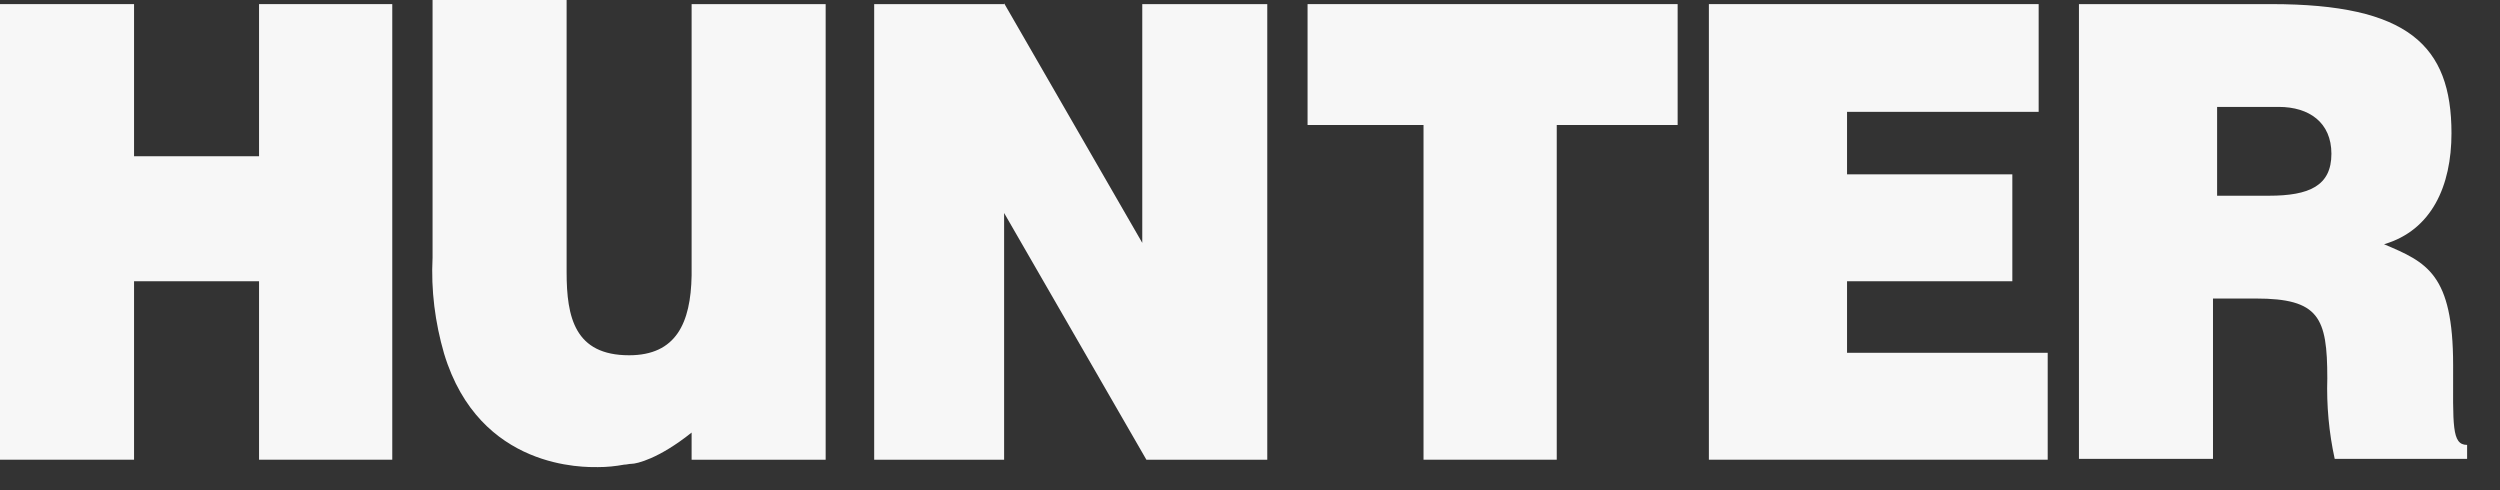 <svg xmlns="http://www.w3.org/2000/svg" xmlns:xlink="http://www.w3.org/1999/xlink" id="Layer_1" x="0px" y="0px" viewBox="0 0 304 59.6" style="enable-background:new 0 0 304 59.6;" xml:space="preserve"><rect x="0" y="0" width="304" height="59.6" fill="#333333" stroke="none"/><style type="text/css">	.st0{fill:#F7F7F7;}</style><g>	<polygon class="st0" points="31.5,0.5 31.5,19 16.3,19 16.3,0.5 0,0.5 0,55.9 16.3,55.9 16.3,34.2 31.5,34.2 31.5,55.9 47.7,55.9   47.7,0.5  "></polygon>	<polygon class="st0" points="159,0.5 159,15.2 173.1,15.2 173.1,55.9 189.3,55.9 189.3,15.2 204,15.2 204,0.5  "></polygon>	<polygon class="st0" points="207.8,0.5 207.8,55.9 249,55.9 249,42.9 224.6,42.9 224.6,34.2 244.7,34.2 244.7,21.2 224.6,21.2   224.6,13.6 247.9,13.6 247.9,0.5  "></polygon>	<path class="st0" d="M274.3,36.3c7.7,0,8.7,2.3,8.7,9.7c-0.1,3.3,0.2,6.6,0.9,9.8H300v-1.7c-1.9,0-1.7-2.4-1.7-9.7  c0-11.1-3.2-12.5-8.4-14.7c5.8-1.7,8.2-7.1,8.2-13.5c0-10.7-5.3-15.7-21.9-15.7h-23.4v55.3h16.3V36.3L274.3,36.3z M269.5,13h7.6  c3.7,0,6.4,1.9,6.4,5.7c0,3.9-2.7,5.1-7.6,5.1h-6.3V13H269.5z"></path>	<path class="st0" d="M84.1,0.5v33c-0.1,5.8-1.9,9.7-7.6,9.7c-6.6,0-7.6-4.6-7.6-10.1V0H52.6v31.3c-0.2,4,0.3,7.9,1.4,11.7  c4.3,14.2,17.2,13.8,18.7,13.8c1.1,0,2.1-0.1,3.2-0.3c0.3,0,0.6-0.1,0.9-0.1c0.6,0,3.3-0.6,7.3-3.8v3.3h16.3V0.5H84.1z"></path>	<polygon class="st0" points="138.9,0.5 138.9,30.4 139.4,30.4 122.1,0.4 122.1,0.5 106.3,0.5 106.3,55.9 122.1,55.9 122.1,25.9   139.4,55.9 154.1,55.9 154.1,0.5  "></polygon></g></svg>